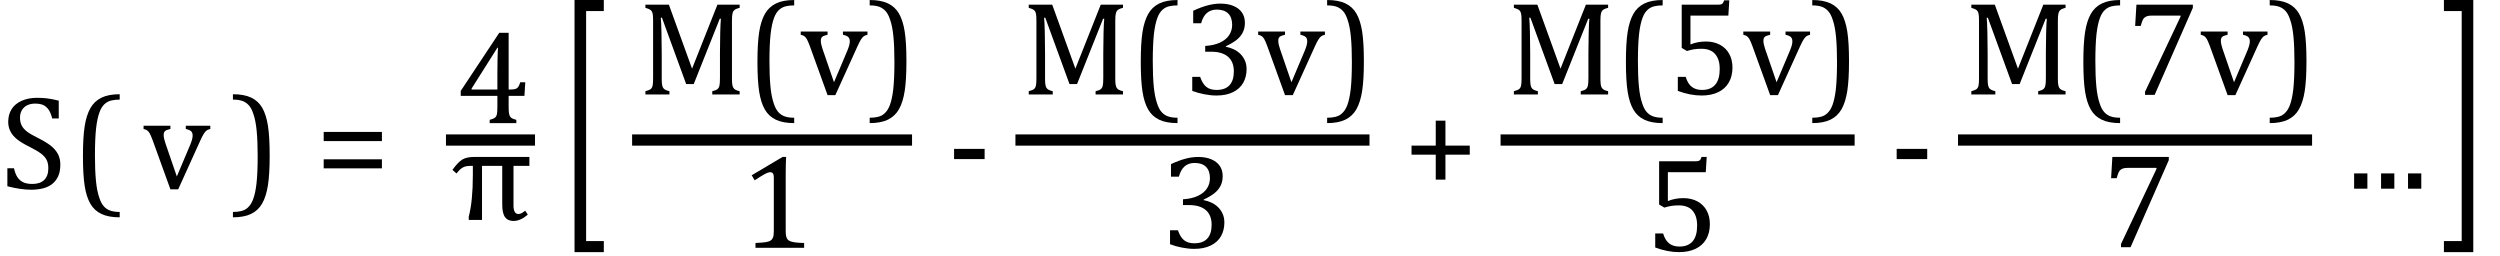 <?xml version="1.0" encoding="UTF-8" standalone="no"?><svg xmlns="http://www.w3.org/2000/svg" xmlns:xlink="http://www.w3.org/1999/xlink" stroke-dasharray="none" shape-rendering="auto" font-family="'Dialog'" width="371" text-rendering="auto" fill-opacity="1" contentScriptType="text/ecmascript" color-interpolation="auto" color-rendering="auto" preserveAspectRatio="xMidYMid meet" font-size="12" fill="black" stroke="black" image-rendering="auto" stroke-miterlimit="10" zoomAndPan="magnify" version="1.0" stroke-linecap="square" stroke-linejoin="miter" contentStyleType="text/css" font-style="normal" height="38" stroke-width="1" stroke-dashoffset="0" font-weight="normal" stroke-opacity="1"><!--Converted from MathML using JEuclid--><defs id="genericDefs"/><g><g text-rendering="optimizeLegibility" transform="translate(0,28)" color-rendering="optimizeQuality" color-interpolation="linearRGB" image-rendering="optimizeQuality"><path d="M2.078 -3.031 Q2.266 -2.172 2.602 -1.68 Q2.938 -1.188 3.461 -0.945 Q3.984 -0.703 4.812 -0.703 Q5.953 -0.703 6.562 -1.297 Q7.172 -1.891 7.172 -3.031 Q7.172 -3.766 6.922 -4.266 Q6.672 -4.766 6.094 -5.203 Q5.516 -5.641 4.344 -6.234 Q3.188 -6.797 2.523 -7.336 Q1.859 -7.875 1.539 -8.516 Q1.219 -9.156 1.219 -9.906 Q1.219 -11 1.727 -11.805 Q2.234 -12.609 3.227 -13.047 Q4.219 -13.484 5.5 -13.484 Q6.234 -13.484 6.945 -13.406 Q7.656 -13.328 8.719 -13.062 L8.719 -10.422 L7.75 -10.422 Q7.531 -11.281 7.188 -11.758 Q6.844 -12.234 6.383 -12.43 Q5.922 -12.625 5.203 -12.625 Q4.562 -12.625 4.062 -12.391 Q3.562 -12.156 3.266 -11.68 Q2.969 -11.203 2.969 -10.547 Q2.969 -9.859 3.219 -9.375 Q3.469 -8.891 3.992 -8.484 Q4.516 -8.078 5.562 -7.562 Q6.812 -6.938 7.5 -6.406 Q8.188 -5.875 8.57 -5.188 Q8.953 -4.5 8.953 -3.578 Q8.953 -2.547 8.633 -1.844 Q8.312 -1.141 7.742 -0.695 Q7.172 -0.25 6.375 -0.047 Q5.578 0.156 4.625 0.156 Q3.094 0.156 1.094 -0.359 L1.094 -3.031 L2.078 -3.031 Z" stroke="none"/></g><g text-rendering="optimizeLegibility" transform="translate(10.543,28)" color-rendering="optimizeQuality" color-interpolation="linearRGB" image-rendering="optimizeQuality"><path d="M7.219 4.25 Q5.562 4.25 4.508 3.75 Q3.453 3.25 2.867 2.234 Q2.281 1.219 2.023 -0.414 Q1.766 -2.047 1.766 -4.844 Q1.766 -7.625 2.023 -9.266 Q2.281 -10.906 2.867 -11.945 Q3.453 -12.984 4.508 -13.5 Q5.562 -14.016 7.219 -14.016 L7.219 -13.219 Q6.531 -13.219 6 -13.094 Q5.406 -12.953 4.984 -12.562 Q4.516 -12.141 4.234 -11.375 Q3.891 -10.469 3.719 -8.984 Q3.547 -7.406 3.547 -4.922 Q3.547 -2.719 3.695 -1.18 Q3.844 0.359 4.188 1.328 Q4.453 2.156 4.859 2.609 Q5.219 3.016 5.719 3.219 Q6.297 3.453 7.219 3.453 L7.219 4.25 Z" stroke="none"/></g><g text-rendering="optimizeLegibility" transform="translate(21.117,28)" color-rendering="optimizeQuality" color-interpolation="linearRGB" image-rendering="optimizeQuality"><path d="M4.172 -9.344 L4.172 -8.859 Q3.719 -8.75 3.531 -8.656 Q3.344 -8.562 3.258 -8.406 Q3.172 -8.25 3.172 -7.984 Q3.172 -7.719 3.234 -7.43 Q3.297 -7.141 3.422 -6.766 L5.125 -1.812 L7.125 -6.547 Q7.312 -7.016 7.391 -7.32 Q7.469 -7.625 7.469 -7.891 Q7.469 -8.297 7.25 -8.516 Q7.031 -8.734 6.453 -8.859 L6.453 -9.344 L10.094 -9.344 L10.094 -8.859 Q9.719 -8.781 9.516 -8.617 Q9.312 -8.453 9.102 -8.109 Q8.891 -7.766 8.609 -7.141 L5.328 0.094 L4.172 0.094 L1.531 -7.203 Q1.25 -7.953 1.086 -8.227 Q0.922 -8.5 0.734 -8.641 Q0.547 -8.781 0.188 -8.859 L0.188 -9.344 L4.172 -9.344 Z" stroke="none"/></g><g text-rendering="optimizeLegibility" transform="translate(34.145,28)" color-rendering="optimizeQuality" color-interpolation="linearRGB" image-rendering="optimizeQuality"><path d="M0.422 -14.016 Q2.078 -14.016 3.133 -13.516 Q4.188 -13.016 4.773 -12 Q5.359 -10.984 5.617 -9.352 Q5.875 -7.719 5.875 -4.922 Q5.875 -2.156 5.617 -0.508 Q5.359 1.141 4.773 2.18 Q4.188 3.219 3.133 3.734 Q2.078 4.25 0.422 4.25 L0.422 3.453 Q1.109 3.453 1.625 3.328 Q2.234 3.188 2.641 2.797 Q3.109 2.375 3.406 1.609 Q3.75 0.703 3.922 -0.781 Q4.094 -2.359 4.094 -4.844 Q4.094 -7.047 3.945 -8.586 Q3.797 -10.125 3.453 -11.094 Q3.188 -11.922 2.781 -12.375 Q2.406 -12.781 1.922 -12.984 Q1.344 -13.219 0.422 -13.219 L0.422 -14.016 Z" stroke="none"/></g><g text-rendering="optimizeLegibility" transform="translate(46.817,28)" color-rendering="optimizeQuality" color-interpolation="linearRGB" image-rendering="optimizeQuality"><path d="M1.219 -7.062 L1.219 -8.422 L9.859 -8.422 L9.859 -7.062 L1.219 -7.062 ZM1.219 -3.016 L1.219 -4.359 L9.859 -4.359 L9.859 -3.016 L1.219 -3.016 Z" stroke="none"/></g><g text-rendering="optimizeLegibility" stroke-width="1.667" color-interpolation="linearRGB" color-rendering="optimizeQuality" image-rendering="optimizeQuality"><line y2="20.78" fill="none" x1="67.015" x2="78.562" y1="20.78"/><path d="M5.047 -0.484 Q5.641 -0.641 5.852 -0.828 Q6.062 -1.016 6.125 -1.367 Q6.188 -1.719 6.188 -2.438 L6.188 -4.047 L0.75 -4.047 L0.75 -4.781 L6.469 -13.406 L7.859 -13.406 L7.859 -4.984 L8.062 -4.984 Q8.641 -4.984 8.883 -5.07 Q9.125 -5.156 9.281 -5.367 Q9.438 -5.578 9.578 -6.062 L10.328 -6.062 L10.203 -4.047 L7.859 -4.047 L7.859 -2.438 Q7.859 -1.781 7.906 -1.484 Q7.953 -1.188 8.055 -1.008 Q8.156 -0.828 8.359 -0.711 Q8.562 -0.594 9 -0.484 L9 0 L5.047 0 L5.047 -0.484 ZM2.359 -4.984 L6.188 -4.984 L6.188 -7.422 Q6.188 -8.344 6.211 -9.477 Q6.234 -10.609 6.281 -11.188 L6.188 -11.188 L2.359 -5.125 L2.359 -4.984 Z" stroke-width="1" transform="translate(67.624,18.269)" stroke="none"/></g><g text-rendering="optimizeLegibility" transform="translate(67.015,32.635)" color-rendering="optimizeQuality" color-interpolation="linearRGB" image-rendering="optimizeQuality"><path d="M2.797 -8.016 Q2.109 -8.016 1.68 -7.789 Q1.25 -7.562 0.734 -6.891 L0.125 -7.422 Q0.953 -8.578 1.594 -8.961 Q2.234 -9.344 3.328 -9.344 L11.547 -9.344 L11.547 -8.016 L9.188 -8.016 L9.188 -2.156 Q9.188 -0.875 9.922 -0.875 Q10.344 -0.875 10.922 -1.375 L11.312 -0.781 Q10.219 0.156 9.188 0.156 Q8.344 0.156 7.93 -0.414 Q7.516 -0.984 7.516 -2.312 L7.516 -8.016 L4.516 -8.016 L4.516 0 L2.547 0 L2.547 -0.484 Q3.156 -2.781 3.156 -6.672 L3.156 -8.016 L2.797 -8.016 Z" stroke="none"/></g><g text-rendering="optimizeLegibility" transform="translate(83.027,28.763) matrix(1,0,0,2.059,0,0)" color-rendering="optimizeQuality" color-interpolation="linearRGB" image-rendering="optimizeQuality"><path d="M6.578 4.203 L2.234 4.203 L2.234 -13.969 L6.578 -13.969 L6.578 -13.172 L3.953 -13.172 L3.953 3.406 L6.578 3.406 L6.578 4.203 Z" stroke="none"/></g><g text-rendering="optimizeLegibility" stroke-width="1.667" color-interpolation="linearRGB" color-rendering="optimizeQuality" image-rendering="optimizeQuality"><line y2="20.78" fill="none" x1="94.639" x2="134.514" y1="20.78"/><path d="M15.125 -12.859 Q14.703 -12.75 14.508 -12.641 Q14.312 -12.531 14.203 -12.367 Q14.094 -12.203 14.039 -11.883 Q13.984 -11.562 13.984 -10.891 L13.984 -2.438 Q13.984 -1.781 14.031 -1.484 Q14.078 -1.188 14.18 -1.008 Q14.281 -0.828 14.477 -0.711 Q14.672 -0.594 15.125 -0.484 L15.125 0 L11.062 0 L11.062 -0.484 Q11.609 -0.609 11.828 -0.789 Q12.047 -0.969 12.125 -1.312 Q12.203 -1.656 12.203 -2.438 L12.203 -6.188 Q12.203 -7.656 12.242 -9.164 Q12.281 -10.672 12.344 -11.234 L12.172 -11.234 L8.312 -1.547 L7.188 -1.547 L3.594 -11.391 L3.422 -11.391 Q3.484 -10.797 3.523 -9.234 Q3.562 -7.672 3.562 -6.016 L3.562 -2.438 Q3.562 -1.781 3.609 -1.484 Q3.656 -1.188 3.758 -1.008 Q3.859 -0.828 4.062 -0.711 Q4.266 -0.594 4.703 -0.484 L4.703 0 L1.141 0 L1.141 -0.484 Q1.75 -0.641 1.953 -0.828 Q2.156 -1.016 2.219 -1.367 Q2.281 -1.719 2.281 -2.438 L2.281 -10.891 Q2.281 -11.562 2.234 -11.867 Q2.188 -12.172 2.078 -12.344 Q1.969 -12.516 1.781 -12.617 Q1.594 -12.719 1.141 -12.859 L1.141 -13.328 L4.625 -13.328 L8.062 -3.828 L11.828 -13.328 L15.125 -13.328 L15.125 -12.859 ZM23.219 4.25 Q21.562 4.25 20.508 3.75 Q19.453 3.25 18.867 2.234 Q18.281 1.219 18.023 -0.414 Q17.766 -2.047 17.766 -4.844 Q17.766 -7.625 18.023 -9.266 Q18.281 -10.906 18.867 -11.945 Q19.453 -12.984 20.508 -13.5 Q21.562 -14.016 23.219 -14.016 L23.219 -13.219 Q22.531 -13.219 22 -13.094 Q21.406 -12.953 20.984 -12.562 Q20.516 -12.141 20.234 -11.375 Q19.891 -10.469 19.719 -8.984 Q19.547 -7.406 19.547 -4.922 Q19.547 -2.719 19.695 -1.18 Q19.844 0.359 20.188 1.328 Q20.453 2.156 20.859 2.609 Q21.219 3.016 21.719 3.219 Q22.297 3.453 23.219 3.453 L23.219 4.25 ZM28.172 -9.344 L28.172 -8.859 Q27.719 -8.75 27.531 -8.656 Q27.344 -8.562 27.258 -8.406 Q27.172 -8.25 27.172 -7.984 Q27.172 -7.719 27.234 -7.43 Q27.297 -7.141 27.422 -6.766 L29.125 -1.812 L31.125 -6.547 Q31.312 -7.016 31.391 -7.32 Q31.469 -7.625 31.469 -7.891 Q31.469 -8.297 31.25 -8.516 Q31.031 -8.734 30.453 -8.859 L30.453 -9.344 L34.094 -9.344 L34.094 -8.859 Q33.719 -8.781 33.516 -8.617 Q33.312 -8.453 33.102 -8.109 Q32.891 -7.766 32.609 -7.141 L29.328 0.094 L28.172 0.094 L25.531 -7.203 Q25.25 -7.953 25.086 -8.227 Q24.922 -8.5 24.734 -8.641 Q24.547 -8.781 24.188 -8.859 L24.188 -9.344 L28.172 -9.344 ZM34.422 -14.016 Q36.078 -14.016 37.133 -13.516 Q38.188 -13.016 38.773 -12 Q39.359 -10.984 39.617 -9.352 Q39.875 -7.719 39.875 -4.922 Q39.875 -2.156 39.617 -0.508 Q39.359 1.141 38.773 2.18 Q38.188 3.219 37.133 3.734 Q36.078 4.25 34.422 4.25 L34.422 3.453 Q35.109 3.453 35.625 3.328 Q36.234 3.188 36.641 2.797 Q37.109 2.375 37.406 1.609 Q37.75 0.703 37.922 -0.781 Q38.094 -2.359 38.094 -4.844 Q38.094 -7.047 37.945 -8.586 Q37.797 -10.125 37.453 -11.094 Q37.188 -11.922 36.781 -12.375 Q36.406 -12.781 35.922 -12.984 Q35.344 -13.219 34.422 -13.219 L34.422 -14.016 Z" stroke-width="1" transform="translate(94.639,14.019)" stroke="none"/></g><g text-rendering="optimizeLegibility" transform="translate(109.818,36.776)" color-rendering="optimizeQuality" color-interpolation="linearRGB" image-rendering="optimizeQuality"><path d="M6.781 -2.547 Q6.781 -1.984 6.852 -1.695 Q6.922 -1.406 7.078 -1.227 Q7.234 -1.047 7.539 -0.945 Q7.844 -0.844 8.305 -0.789 Q8.766 -0.734 9.516 -0.719 L9.516 0 L2.297 0 L2.297 -0.719 Q3.375 -0.766 3.844 -0.844 Q4.312 -0.922 4.555 -1.094 Q4.797 -1.266 4.906 -1.562 Q5.016 -1.859 5.016 -2.547 L5.016 -10.469 Q5.016 -10.859 4.883 -11.039 Q4.75 -11.219 4.484 -11.219 Q4.172 -11.219 3.594 -10.898 Q3.016 -10.578 2.172 -10.016 L1.734 -10.766 L6.312 -13.484 L6.844 -13.484 Q6.781 -12.547 6.781 -10.891 L6.781 -2.547 Z" stroke="none"/></g><g text-rendering="optimizeLegibility" transform="translate(140.524,28)" color-rendering="optimizeQuality" color-interpolation="linearRGB" image-rendering="optimizeQuality"><path d="M5.594 -4.391 L1.062 -4.391 L1.062 -5.906 L5.594 -5.906 L5.594 -4.391 Z" stroke="none"/></g><g text-rendering="optimizeLegibility" stroke-width="1.667" color-interpolation="linearRGB" color-rendering="optimizeQuality" image-rendering="optimizeQuality"><line y2="20.78" fill="none" x1="151.524" x2="202.399" y1="20.78"/><path d="M15.125 -12.859 Q14.703 -12.75 14.508 -12.641 Q14.312 -12.531 14.203 -12.367 Q14.094 -12.203 14.039 -11.883 Q13.984 -11.562 13.984 -10.891 L13.984 -2.438 Q13.984 -1.781 14.031 -1.484 Q14.078 -1.188 14.18 -1.008 Q14.281 -0.828 14.477 -0.711 Q14.672 -0.594 15.125 -0.484 L15.125 0 L11.062 0 L11.062 -0.484 Q11.609 -0.609 11.828 -0.789 Q12.047 -0.969 12.125 -1.312 Q12.203 -1.656 12.203 -2.438 L12.203 -6.188 Q12.203 -7.656 12.242 -9.164 Q12.281 -10.672 12.344 -11.234 L12.172 -11.234 L8.312 -1.547 L7.188 -1.547 L3.594 -11.391 L3.422 -11.391 Q3.484 -10.797 3.523 -9.234 Q3.562 -7.672 3.562 -6.016 L3.562 -2.438 Q3.562 -1.781 3.609 -1.484 Q3.656 -1.188 3.758 -1.008 Q3.859 -0.828 4.062 -0.711 Q4.266 -0.594 4.703 -0.484 L4.703 0 L1.141 0 L1.141 -0.484 Q1.75 -0.641 1.953 -0.828 Q2.156 -1.016 2.219 -1.367 Q2.281 -1.719 2.281 -2.438 L2.281 -10.891 Q2.281 -11.562 2.234 -11.867 Q2.188 -12.172 2.078 -12.344 Q1.969 -12.516 1.781 -12.617 Q1.594 -12.719 1.141 -12.859 L1.141 -13.328 L4.625 -13.328 L8.062 -3.828 L11.828 -13.328 L15.125 -13.328 L15.125 -12.859 ZM23.219 4.25 Q21.562 4.25 20.508 3.75 Q19.453 3.25 18.867 2.234 Q18.281 1.219 18.023 -0.414 Q17.766 -2.047 17.766 -4.844 Q17.766 -7.625 18.023 -9.266 Q18.281 -10.906 18.867 -11.945 Q19.453 -12.984 20.508 -13.5 Q21.562 -14.016 23.219 -14.016 L23.219 -13.219 Q22.531 -13.219 22 -13.094 Q21.406 -12.953 20.984 -12.562 Q20.516 -12.141 20.234 -11.375 Q19.891 -10.469 19.719 -8.984 Q19.547 -7.406 19.547 -4.922 Q19.547 -2.719 19.695 -1.18 Q19.844 0.359 20.188 1.328 Q20.453 2.156 20.859 2.609 Q21.219 3.016 21.719 3.219 Q22.297 3.453 23.219 3.453 L23.219 4.25 ZM25.547 -10.562 L25.547 -12.422 Q26.688 -12.953 27.672 -13.219 Q28.656 -13.484 29.578 -13.484 Q30.688 -13.484 31.516 -13.141 Q32.344 -12.797 32.781 -12.164 Q33.219 -11.531 33.219 -10.641 Q33.219 -9.812 32.891 -9.18 Q32.562 -8.547 31.961 -8.078 Q31.359 -7.609 30.391 -7.156 L30.391 -7.078 Q31 -6.969 31.547 -6.711 Q32.094 -6.453 32.523 -6.039 Q32.953 -5.625 33.211 -5.055 Q33.469 -4.484 33.469 -3.75 Q33.469 -2.625 32.977 -1.742 Q32.484 -0.859 31.469 -0.352 Q30.453 0.156 29 0.156 Q28.156 0.156 27.188 -0.031 Q26.219 -0.219 25.406 -0.531 L25.406 -2.609 L26.578 -2.609 Q26.922 -1.594 27.484 -1.133 Q28.047 -0.672 29.016 -0.672 Q30.281 -0.672 30.93 -1.367 Q31.578 -2.062 31.578 -3.422 Q31.578 -4.844 30.719 -5.594 Q29.859 -6.344 28.203 -6.344 L27.328 -6.344 L27.328 -7.203 Q28.641 -7.281 29.547 -7.711 Q30.453 -8.141 30.891 -8.82 Q31.328 -9.5 31.328 -10.328 Q31.328 -11.422 30.75 -12.008 Q30.172 -12.594 29.062 -12.594 Q28.156 -12.594 27.578 -12.094 Q27 -11.594 26.719 -10.562 L25.547 -10.562 ZM39.172 -9.344 L39.172 -8.859 Q38.719 -8.75 38.531 -8.656 Q38.344 -8.562 38.258 -8.406 Q38.172 -8.25 38.172 -7.984 Q38.172 -7.719 38.234 -7.43 Q38.297 -7.141 38.422 -6.766 L40.125 -1.812 L42.125 -6.547 Q42.312 -7.016 42.391 -7.32 Q42.469 -7.625 42.469 -7.891 Q42.469 -8.297 42.25 -8.516 Q42.031 -8.734 41.453 -8.859 L41.453 -9.344 L45.094 -9.344 L45.094 -8.859 Q44.719 -8.781 44.516 -8.617 Q44.312 -8.453 44.102 -8.109 Q43.891 -7.766 43.609 -7.141 L40.328 0.094 L39.172 0.094 L36.531 -7.203 Q36.25 -7.953 36.086 -8.227 Q35.922 -8.5 35.734 -8.641 Q35.547 -8.781 35.188 -8.859 L35.188 -9.344 L39.172 -9.344 ZM45.422 -14.016 Q47.078 -14.016 48.133 -13.516 Q49.188 -13.016 49.773 -12 Q50.359 -10.984 50.617 -9.352 Q50.875 -7.719 50.875 -4.922 Q50.875 -2.156 50.617 -0.508 Q50.359 1.141 49.773 2.18 Q49.188 3.219 48.133 3.734 Q47.078 4.25 45.422 4.25 L45.422 3.453 Q46.109 3.453 46.625 3.328 Q47.234 3.188 47.641 2.797 Q48.109 2.375 48.406 1.609 Q48.75 0.703 48.922 -0.781 Q49.094 -2.359 49.094 -4.844 Q49.094 -7.047 48.945 -8.586 Q48.797 -10.125 48.453 -11.094 Q48.188 -11.922 47.781 -12.375 Q47.406 -12.781 46.922 -12.984 Q46.344 -13.219 45.422 -13.219 L45.422 -14.016 Z" stroke-width="1" transform="translate(151.524,14.019)" stroke="none"/></g><g text-rendering="optimizeLegibility" transform="translate(172.227,36.776)" color-rendering="optimizeQuality" color-interpolation="linearRGB" image-rendering="optimizeQuality"><path d="M1.547 -10.562 L1.547 -12.422 Q2.688 -12.953 3.672 -13.219 Q4.656 -13.484 5.578 -13.484 Q6.688 -13.484 7.516 -13.141 Q8.344 -12.797 8.781 -12.164 Q9.219 -11.531 9.219 -10.641 Q9.219 -9.812 8.891 -9.18 Q8.562 -8.547 7.961 -8.078 Q7.359 -7.609 6.391 -7.156 L6.391 -7.078 Q7 -6.969 7.547 -6.711 Q8.094 -6.453 8.523 -6.039 Q8.953 -5.625 9.211 -5.055 Q9.469 -4.484 9.469 -3.75 Q9.469 -2.625 8.977 -1.742 Q8.484 -0.859 7.469 -0.352 Q6.453 0.156 5 0.156 Q4.156 0.156 3.188 -0.031 Q2.219 -0.219 1.406 -0.531 L1.406 -2.609 L2.578 -2.609 Q2.922 -1.594 3.484 -1.133 Q4.047 -0.672 5.016 -0.672 Q6.281 -0.672 6.93 -1.367 Q7.578 -2.062 7.578 -3.422 Q7.578 -4.844 6.719 -5.594 Q5.859 -6.344 4.203 -6.344 L3.328 -6.344 L3.328 -7.203 Q4.641 -7.281 5.547 -7.711 Q6.453 -8.141 6.891 -8.82 Q7.328 -9.5 7.328 -10.328 Q7.328 -11.422 6.75 -12.008 Q6.172 -12.594 5.062 -12.594 Q4.156 -12.594 3.578 -12.094 Q3 -11.594 2.719 -10.562 L1.547 -10.562 Z" stroke="none"/></g><g text-rendering="optimizeLegibility" transform="translate(208.253,28)" color-rendering="optimizeQuality" color-interpolation="linearRGB" image-rendering="optimizeQuality"><path d="M6.25 -5.047 L6.25 -1.344 L4.812 -1.344 L4.812 -5.047 L1.219 -5.047 L1.219 -6.391 L4.812 -6.391 L4.812 -10.094 L6.25 -10.094 L6.25 -6.391 L9.859 -6.391 L9.859 -5.047 L6.25 -5.047 Z" stroke="none"/></g><g text-rendering="optimizeLegibility" stroke-width="1.667" color-interpolation="linearRGB" color-rendering="optimizeQuality" image-rendering="optimizeQuality"><line y2="20.78" fill="none" x1="223.519" x2="274.394" y1="20.78"/><path d="M15.125 -12.859 Q14.703 -12.75 14.508 -12.641 Q14.312 -12.531 14.203 -12.367 Q14.094 -12.203 14.039 -11.883 Q13.984 -11.562 13.984 -10.891 L13.984 -2.438 Q13.984 -1.781 14.031 -1.484 Q14.078 -1.188 14.18 -1.008 Q14.281 -0.828 14.477 -0.711 Q14.672 -0.594 15.125 -0.484 L15.125 0 L11.062 0 L11.062 -0.484 Q11.609 -0.609 11.828 -0.789 Q12.047 -0.969 12.125 -1.312 Q12.203 -1.656 12.203 -2.438 L12.203 -6.188 Q12.203 -7.656 12.242 -9.164 Q12.281 -10.672 12.344 -11.234 L12.172 -11.234 L8.312 -1.547 L7.188 -1.547 L3.594 -11.391 L3.422 -11.391 Q3.484 -10.797 3.523 -9.234 Q3.562 -7.672 3.562 -6.016 L3.562 -2.438 Q3.562 -1.781 3.609 -1.484 Q3.656 -1.188 3.758 -1.008 Q3.859 -0.828 4.062 -0.711 Q4.266 -0.594 4.703 -0.484 L4.703 0 L1.141 0 L1.141 -0.484 Q1.75 -0.641 1.953 -0.828 Q2.156 -1.016 2.219 -1.367 Q2.281 -1.719 2.281 -2.438 L2.281 -10.891 Q2.281 -11.562 2.234 -11.867 Q2.188 -12.172 2.078 -12.344 Q1.969 -12.516 1.781 -12.617 Q1.594 -12.719 1.141 -12.859 L1.141 -13.328 L4.625 -13.328 L8.062 -3.828 L11.828 -13.328 L15.125 -13.328 L15.125 -12.859 ZM23.219 4.25 Q21.562 4.25 20.508 3.75 Q19.453 3.25 18.867 2.234 Q18.281 1.219 18.023 -0.414 Q17.766 -2.047 17.766 -4.844 Q17.766 -7.625 18.023 -9.266 Q18.281 -10.906 18.867 -11.945 Q19.453 -12.984 20.508 -13.5 Q21.562 -14.016 23.219 -14.016 L23.219 -13.219 Q22.531 -13.219 22 -13.094 Q21.406 -12.953 20.984 -12.562 Q20.516 -12.141 20.234 -11.375 Q19.891 -10.469 19.719 -8.984 Q19.547 -7.406 19.547 -4.922 Q19.547 -2.719 19.695 -1.18 Q19.844 0.359 20.188 1.328 Q20.453 2.156 20.859 2.609 Q21.219 3.016 21.719 3.219 Q22.297 3.453 23.219 3.453 L23.219 4.25 ZM25.469 -0.531 L25.469 -2.609 L26.641 -2.609 Q26.938 -1.609 27.531 -1.141 Q28.125 -0.672 29.062 -0.672 Q30.359 -0.672 31.023 -1.453 Q31.688 -2.234 31.688 -3.797 Q31.688 -4.828 31.336 -5.508 Q30.984 -6.188 30.391 -6.484 Q29.797 -6.781 29 -6.781 Q28.344 -6.781 27.859 -6.703 Q27.375 -6.625 26.828 -6.453 L26.047 -6.906 L26.047 -13.328 L31.438 -13.328 Q31.766 -13.328 31.914 -13.383 Q32.062 -13.438 32.148 -13.547 Q32.234 -13.656 32.344 -13.969 L33.109 -13.969 L32.969 -11.703 L27.344 -11.703 L27.344 -7.422 Q27.859 -7.641 28.453 -7.75 Q29.047 -7.859 29.641 -7.859 Q30.812 -7.859 31.711 -7.383 Q32.609 -6.906 33.094 -6.031 Q33.578 -5.156 33.578 -4 Q33.578 -2.703 33.031 -1.766 Q32.484 -0.828 31.453 -0.336 Q30.422 0.156 29 0.156 Q27.312 0.156 25.469 -0.531 ZM39.172 -9.344 L39.172 -8.859 Q38.719 -8.75 38.531 -8.656 Q38.344 -8.562 38.258 -8.406 Q38.172 -8.25 38.172 -7.984 Q38.172 -7.719 38.234 -7.43 Q38.297 -7.141 38.422 -6.766 L40.125 -1.812 L42.125 -6.547 Q42.312 -7.016 42.391 -7.32 Q42.469 -7.625 42.469 -7.891 Q42.469 -8.297 42.25 -8.516 Q42.031 -8.734 41.453 -8.859 L41.453 -9.344 L45.094 -9.344 L45.094 -8.859 Q44.719 -8.781 44.516 -8.617 Q44.312 -8.453 44.102 -8.109 Q43.891 -7.766 43.609 -7.141 L40.328 0.094 L39.172 0.094 L36.531 -7.203 Q36.25 -7.953 36.086 -8.227 Q35.922 -8.5 35.734 -8.641 Q35.547 -8.781 35.188 -8.859 L35.188 -9.344 L39.172 -9.344 ZM45.422 -14.016 Q47.078 -14.016 48.133 -13.516 Q49.188 -13.016 49.773 -12 Q50.359 -10.984 50.617 -9.352 Q50.875 -7.719 50.875 -4.922 Q50.875 -2.156 50.617 -0.508 Q50.359 1.141 49.773 2.18 Q49.188 3.219 48.133 3.734 Q47.078 4.25 45.422 4.25 L45.422 3.453 Q46.109 3.453 46.625 3.328 Q47.234 3.188 47.641 2.797 Q48.109 2.375 48.406 1.609 Q48.75 0.703 48.922 -0.781 Q49.094 -2.359 49.094 -4.844 Q49.094 -7.047 48.945 -8.586 Q48.797 -10.125 48.453 -11.094 Q48.188 -11.922 47.781 -12.375 Q47.406 -12.781 46.922 -12.984 Q46.344 -13.219 45.422 -13.219 L45.422 -14.016 Z" stroke-width="1" transform="translate(223.519,14.019)" stroke="none"/></g><g text-rendering="optimizeLegibility" transform="translate(244.167,37.26)" color-rendering="optimizeQuality" color-interpolation="linearRGB" image-rendering="optimizeQuality"><path d="M1.469 -0.531 L1.469 -2.609 L2.641 -2.609 Q2.938 -1.609 3.531 -1.141 Q4.125 -0.672 5.062 -0.672 Q6.359 -0.672 7.023 -1.453 Q7.688 -2.234 7.688 -3.797 Q7.688 -4.828 7.336 -5.508 Q6.984 -6.188 6.391 -6.484 Q5.797 -6.781 5 -6.781 Q4.344 -6.781 3.859 -6.703 Q3.375 -6.625 2.828 -6.453 L2.047 -6.906 L2.047 -13.328 L7.438 -13.328 Q7.766 -13.328 7.914 -13.383 Q8.062 -13.438 8.148 -13.547 Q8.234 -13.656 8.344 -13.969 L9.109 -13.969 L8.969 -11.703 L3.344 -11.703 L3.344 -7.422 Q3.859 -7.641 4.453 -7.75 Q5.047 -7.859 5.641 -7.859 Q6.812 -7.859 7.711 -7.383 Q8.609 -6.906 9.094 -6.031 Q9.578 -5.156 9.578 -4 Q9.578 -2.703 9.031 -1.766 Q8.484 -0.828 7.453 -0.336 Q6.422 0.156 5 0.156 Q3.312 0.156 1.469 -0.531 Z" stroke="none"/></g><g text-rendering="optimizeLegibility" transform="translate(280.404,28)" color-rendering="optimizeQuality" color-interpolation="linearRGB" image-rendering="optimizeQuality"><path d="M5.594 -4.391 L1.062 -4.391 L1.062 -5.906 L5.594 -5.906 L5.594 -4.391 Z" stroke="none"/></g><g text-rendering="optimizeLegibility" stroke-width="1.667" color-interpolation="linearRGB" color-rendering="optimizeQuality" image-rendering="optimizeQuality"><line y2="20.78" fill="none" x1="291.404" x2="342.279" y1="20.78"/><path d="M15.125 -12.859 Q14.703 -12.75 14.508 -12.641 Q14.312 -12.531 14.203 -12.367 Q14.094 -12.203 14.039 -11.883 Q13.984 -11.562 13.984 -10.891 L13.984 -2.438 Q13.984 -1.781 14.031 -1.484 Q14.078 -1.188 14.18 -1.008 Q14.281 -0.828 14.477 -0.711 Q14.672 -0.594 15.125 -0.484 L15.125 0 L11.062 0 L11.062 -0.484 Q11.609 -0.609 11.828 -0.789 Q12.047 -0.969 12.125 -1.312 Q12.203 -1.656 12.203 -2.438 L12.203 -6.188 Q12.203 -7.656 12.242 -9.164 Q12.281 -10.672 12.344 -11.234 L12.172 -11.234 L8.312 -1.547 L7.188 -1.547 L3.594 -11.391 L3.422 -11.391 Q3.484 -10.797 3.523 -9.234 Q3.562 -7.672 3.562 -6.016 L3.562 -2.438 Q3.562 -1.781 3.609 -1.484 Q3.656 -1.188 3.758 -1.008 Q3.859 -0.828 4.062 -0.711 Q4.266 -0.594 4.703 -0.484 L4.703 0 L1.141 0 L1.141 -0.484 Q1.75 -0.641 1.953 -0.828 Q2.156 -1.016 2.219 -1.367 Q2.281 -1.719 2.281 -2.438 L2.281 -10.891 Q2.281 -11.562 2.234 -11.867 Q2.188 -12.172 2.078 -12.344 Q1.969 -12.516 1.781 -12.617 Q1.594 -12.719 1.141 -12.859 L1.141 -13.328 L4.625 -13.328 L8.062 -3.828 L11.828 -13.328 L15.125 -13.328 L15.125 -12.859 ZM23.219 4.25 Q21.562 4.25 20.508 3.75 Q19.453 3.25 18.867 2.234 Q18.281 1.219 18.023 -0.414 Q17.766 -2.047 17.766 -4.844 Q17.766 -7.625 18.023 -9.266 Q18.281 -10.906 18.867 -11.945 Q19.453 -12.984 20.508 -13.5 Q21.562 -14.016 23.219 -14.016 L23.219 -13.219 Q22.531 -13.219 22 -13.094 Q21.406 -12.953 20.984 -12.562 Q20.516 -12.141 20.234 -11.375 Q19.891 -10.469 19.719 -8.984 Q19.547 -7.406 19.547 -4.922 Q19.547 -2.719 19.695 -1.18 Q19.844 0.359 20.188 1.328 Q20.453 2.156 20.859 2.609 Q21.219 3.016 21.719 3.219 Q22.297 3.453 23.219 3.453 L23.219 4.25 ZM34.016 -12.859 L28.344 0.062 L26.922 0.062 L26.922 -0.406 L32.188 -11.547 L32.188 -11.703 L27.891 -11.703 Q27.484 -11.703 27.25 -11.625 Q27.016 -11.547 26.852 -11.414 Q26.688 -11.281 26.578 -11.055 Q26.469 -10.828 26.281 -10.172 L25.453 -10.172 L25.641 -13.328 L34.016 -13.328 L34.016 -12.859 ZM39.172 -9.344 L39.172 -8.859 Q38.719 -8.75 38.531 -8.656 Q38.344 -8.562 38.258 -8.406 Q38.172 -8.25 38.172 -7.984 Q38.172 -7.719 38.234 -7.43 Q38.297 -7.141 38.422 -6.766 L40.125 -1.812 L42.125 -6.547 Q42.312 -7.016 42.391 -7.32 Q42.469 -7.625 42.469 -7.891 Q42.469 -8.297 42.25 -8.516 Q42.031 -8.734 41.453 -8.859 L41.453 -9.344 L45.094 -9.344 L45.094 -8.859 Q44.719 -8.781 44.516 -8.617 Q44.312 -8.453 44.102 -8.109 Q43.891 -7.766 43.609 -7.141 L40.328 0.094 L39.172 0.094 L36.531 -7.203 Q36.25 -7.953 36.086 -8.227 Q35.922 -8.5 35.734 -8.641 Q35.547 -8.781 35.188 -8.859 L35.188 -9.344 L39.172 -9.344 ZM45.422 -14.016 Q47.078 -14.016 48.133 -13.516 Q49.188 -13.016 49.773 -12 Q50.359 -10.984 50.617 -9.352 Q50.875 -7.719 50.875 -4.922 Q50.875 -2.156 50.617 -0.508 Q50.359 1.141 49.773 2.18 Q49.188 3.219 48.133 3.734 Q47.078 4.25 45.422 4.25 L45.422 3.453 Q46.109 3.453 46.625 3.328 Q47.234 3.188 47.641 2.797 Q48.109 2.375 48.406 1.609 Q48.75 0.703 48.922 -0.781 Q49.094 -2.359 49.094 -4.844 Q49.094 -7.047 48.945 -8.586 Q48.797 -10.125 48.453 -11.094 Q48.188 -11.922 47.781 -12.375 Q47.406 -12.781 46.922 -12.984 Q46.344 -13.219 45.422 -13.219 L45.422 -14.016 Z" stroke-width="1" transform="translate(291.404,14.019)" stroke="none"/></g><g text-rendering="optimizeLegibility" transform="translate(311.834,36.619)" color-rendering="optimizeQuality" color-interpolation="linearRGB" image-rendering="optimizeQuality"><path d="M10.016 -12.859 L4.344 0.062 L2.922 0.062 L2.922 -0.406 L8.188 -11.547 L8.188 -11.703 L3.891 -11.703 Q3.484 -11.703 3.25 -11.625 Q3.016 -11.547 2.852 -11.414 Q2.688 -11.281 2.578 -11.055 Q2.469 -10.828 2.281 -10.172 L1.453 -10.172 L1.641 -13.328 L10.016 -13.328 L10.016 -12.859 Z" stroke="none"/></g><g text-rendering="optimizeLegibility" transform="translate(348.289,28)" color-rendering="optimizeQuality" color-interpolation="linearRGB" image-rendering="optimizeQuality"><path d="M3.031 -2.266 L3.031 0 L1.062 0 L1.062 -2.266 L3.031 -2.266 ZM7.031 -2.266 L7.031 0 L5.062 0 L5.062 -2.266 L7.031 -2.266 ZM11.031 -2.266 L11.031 0 L9.062 0 L9.062 -2.266 L11.031 -2.266 Z" stroke="none"/></g><g text-rendering="optimizeLegibility" transform="translate(362.254,28.763) matrix(1,0,0,2.059,0,0)" color-rendering="optimizeQuality" color-interpolation="linearRGB" image-rendering="optimizeQuality"><path d="M4.781 4.203 L0.422 4.203 L0.422 3.406 L3.062 3.406 L3.062 -13.172 L0.422 -13.172 L0.422 -13.969 L4.781 -13.969 L4.781 4.203 Z" stroke="none"/></g></g></svg>